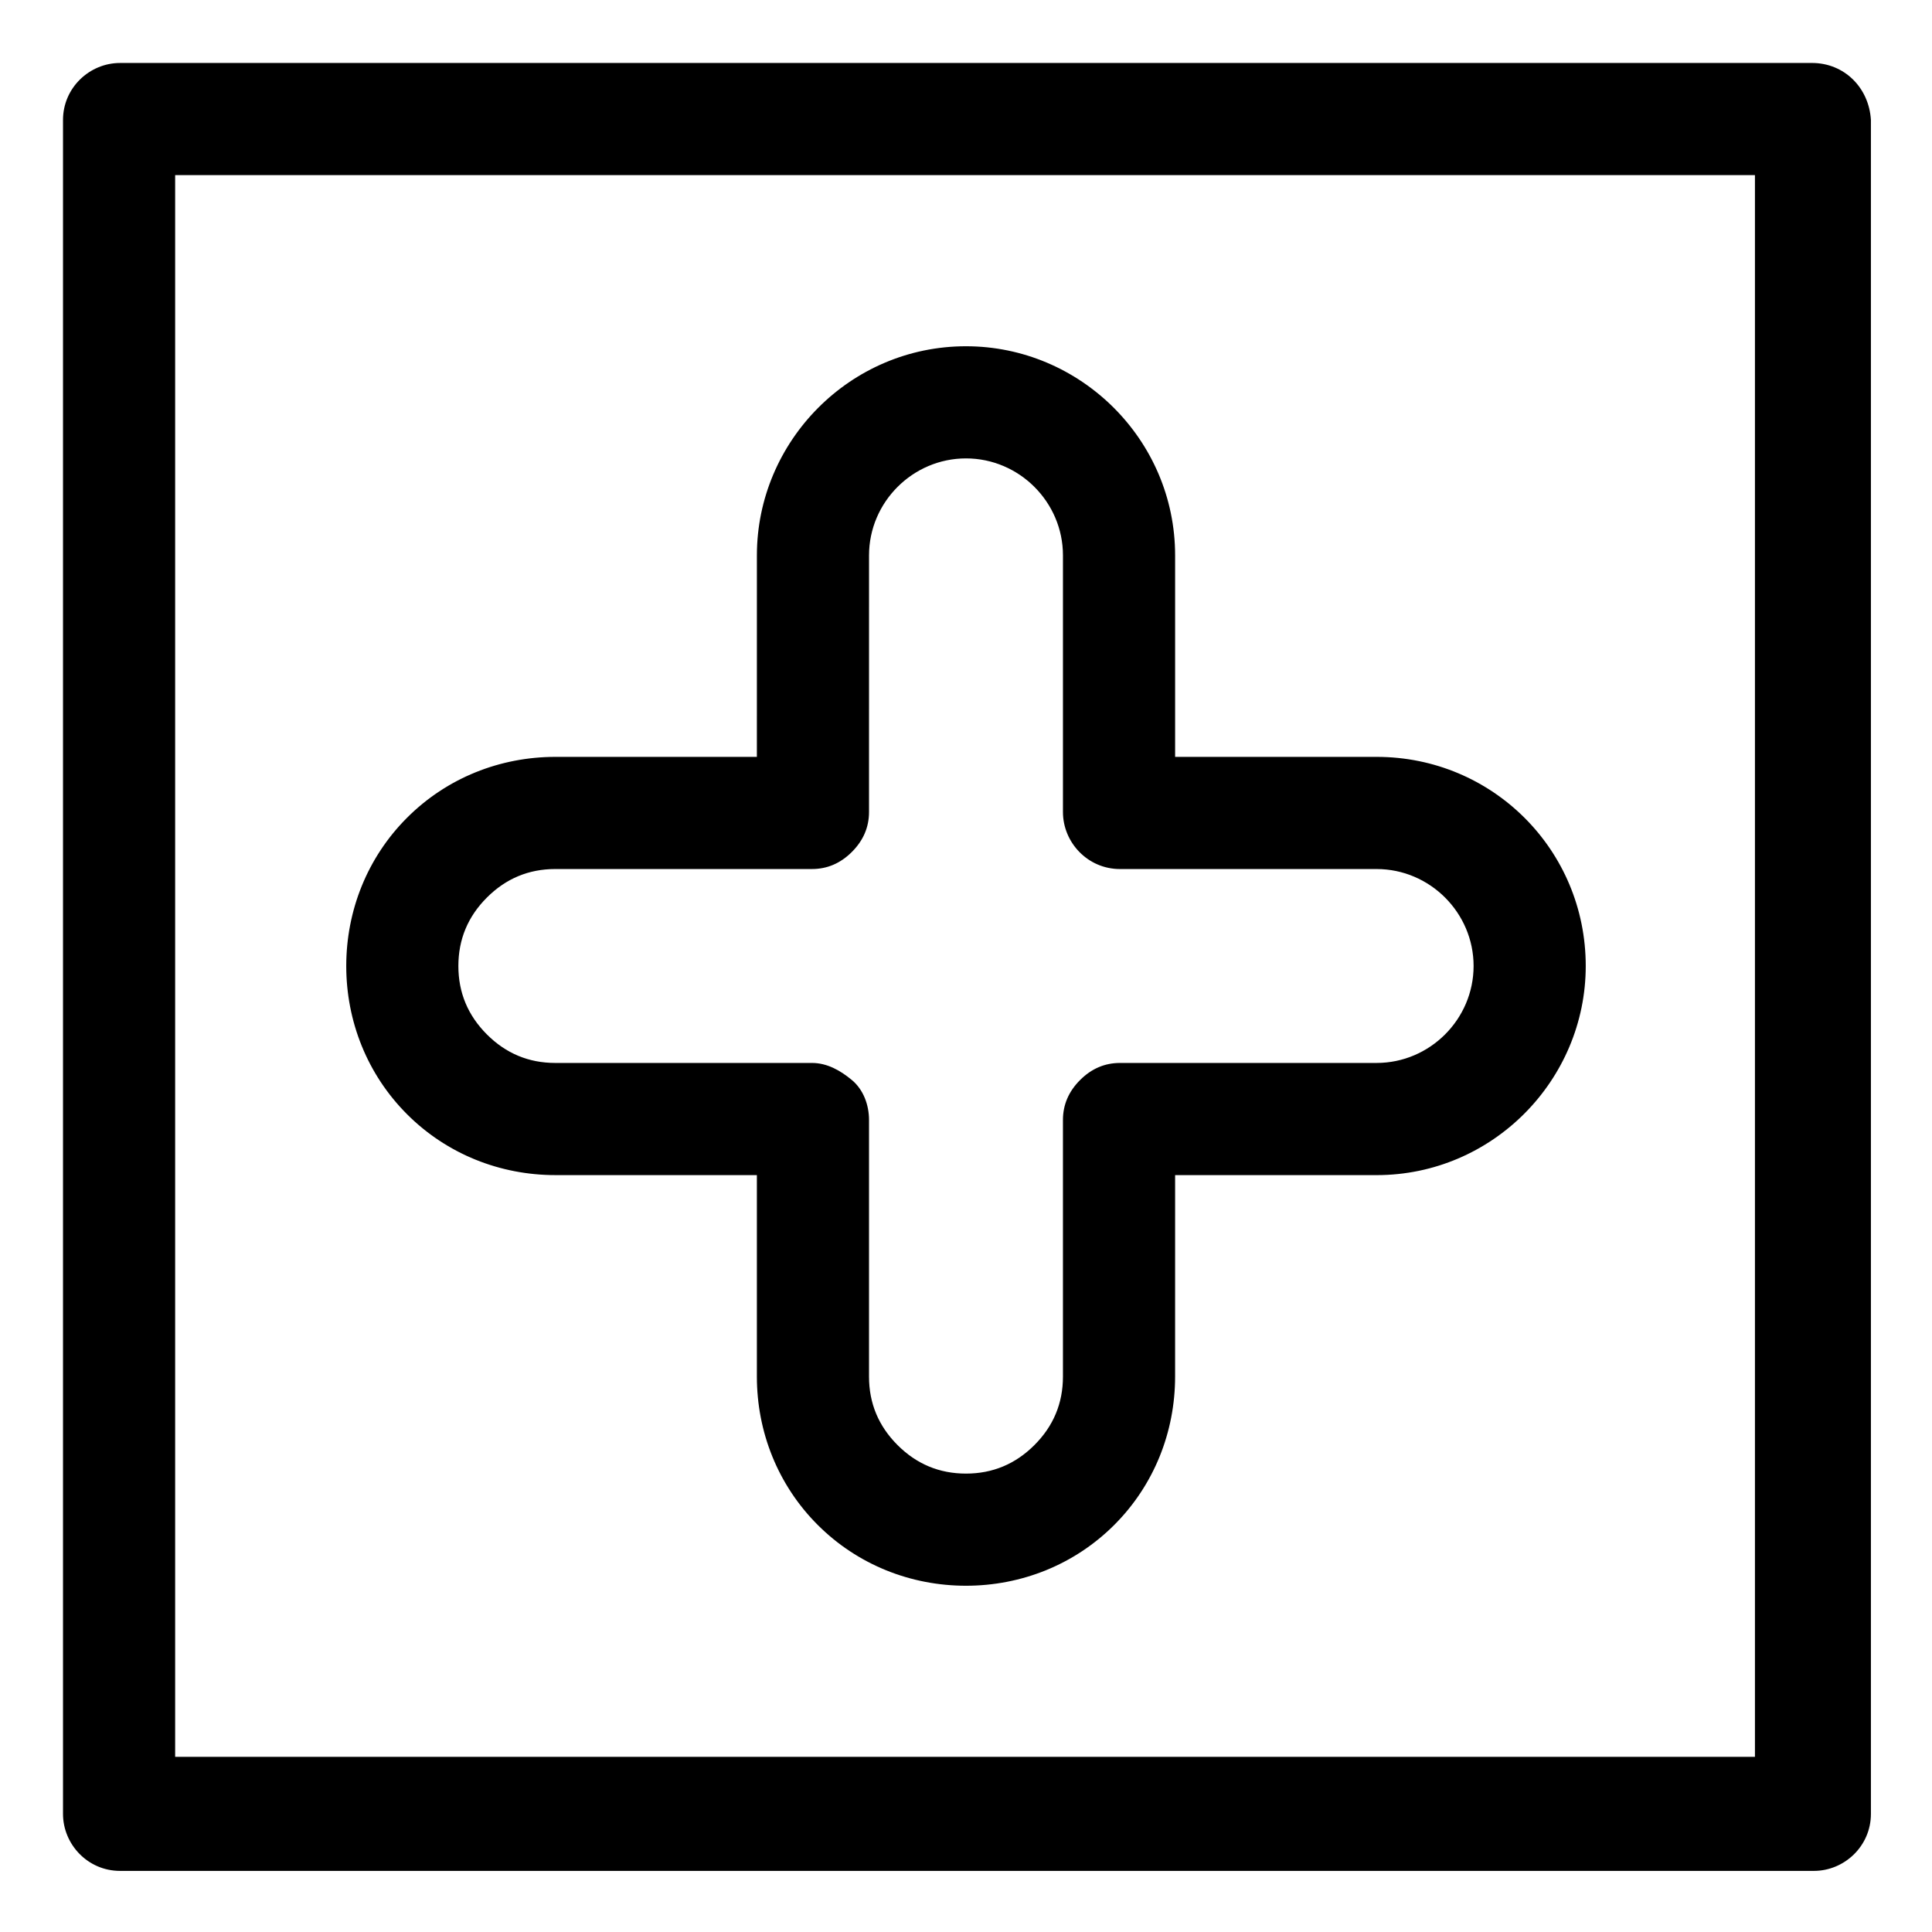 <?xml version="1.0" encoding="UTF-8"?>
<!-- Uploaded to: ICON Repo, www.svgrepo.com, Generator: ICON Repo Mixer Tools -->
<svg fill="#000000" width="800px" height="800px" version="1.1" viewBox="144 144 512 512" xmlns="http://www.w3.org/2000/svg">
 <g>
  <path d="m508.82 344.58h-53.402v-53.402c0-30.73-25.191-55.418-55.418-55.418-30.73 0-55.418 25.191-55.418 55.418l-0.004 53.402h-53.402c-14.609 0-28.719 5.543-39.297 16.121s-16.121 24.688-16.121 39.297 5.543 28.719 16.121 39.297 24.688 16.121 39.297 16.121l53.402 0.004v53.402c0 14.609 5.543 28.719 16.121 39.297 10.578 10.578 24.688 16.121 39.297 16.121s28.719-5.543 39.297-16.121c10.578-10.578 16.121-24.688 16.121-39.297l0.004-53.402h53.402c30.73 0 55.418-25.191 55.418-55.418 0.004-30.734-24.684-55.422-55.418-55.422zm0 81.113h-68.016c-4.031 0-7.559 1.512-10.578 4.535-3.023 3.023-4.535 6.551-4.535 10.578v68.016c0 7.055-2.519 13.098-7.559 18.137-5.039 5.039-11.082 7.559-18.137 7.559-7.055 0-13.098-2.519-18.137-7.559-5.039-5.039-7.559-11.082-7.559-18.137v-68.016c0-4.031-1.512-8.062-4.535-10.578-3.023-2.519-6.551-4.535-10.578-4.535h-68.016c-7.055 0-13.098-2.519-18.137-7.559-5.039-5.039-7.559-11.082-7.559-18.137 0-7.055 2.519-13.098 7.559-18.137 5.039-5.039 11.082-7.559 18.137-7.559h68.016c4.031 0 7.559-1.512 10.578-4.535 3.023-3.023 4.535-6.551 4.535-10.578l0.004-68.012c0-14.105 11.586-25.695 25.695-25.695 14.105 0 25.695 11.586 25.695 25.695v68.016c0 8.062 6.551 15.113 15.113 15.113h68.016c14.105 0 25.695 11.586 25.695 25.695-0.004 14.105-11.59 25.691-25.699 25.691z"/>
  <path d="m624.2 160.69h-448.39c-8.062 0-15.113 6.551-15.113 15.113v448.89c0 8.062 6.551 15.113 15.113 15.113h448.89c8.062 0 15.113-6.551 15.113-15.113v-448.89c-0.504-8.566-7.055-15.117-15.617-15.117zm-14.613 448.89h-419.17v-419.17h418.66v419.17z"/>
 </g>
</svg>